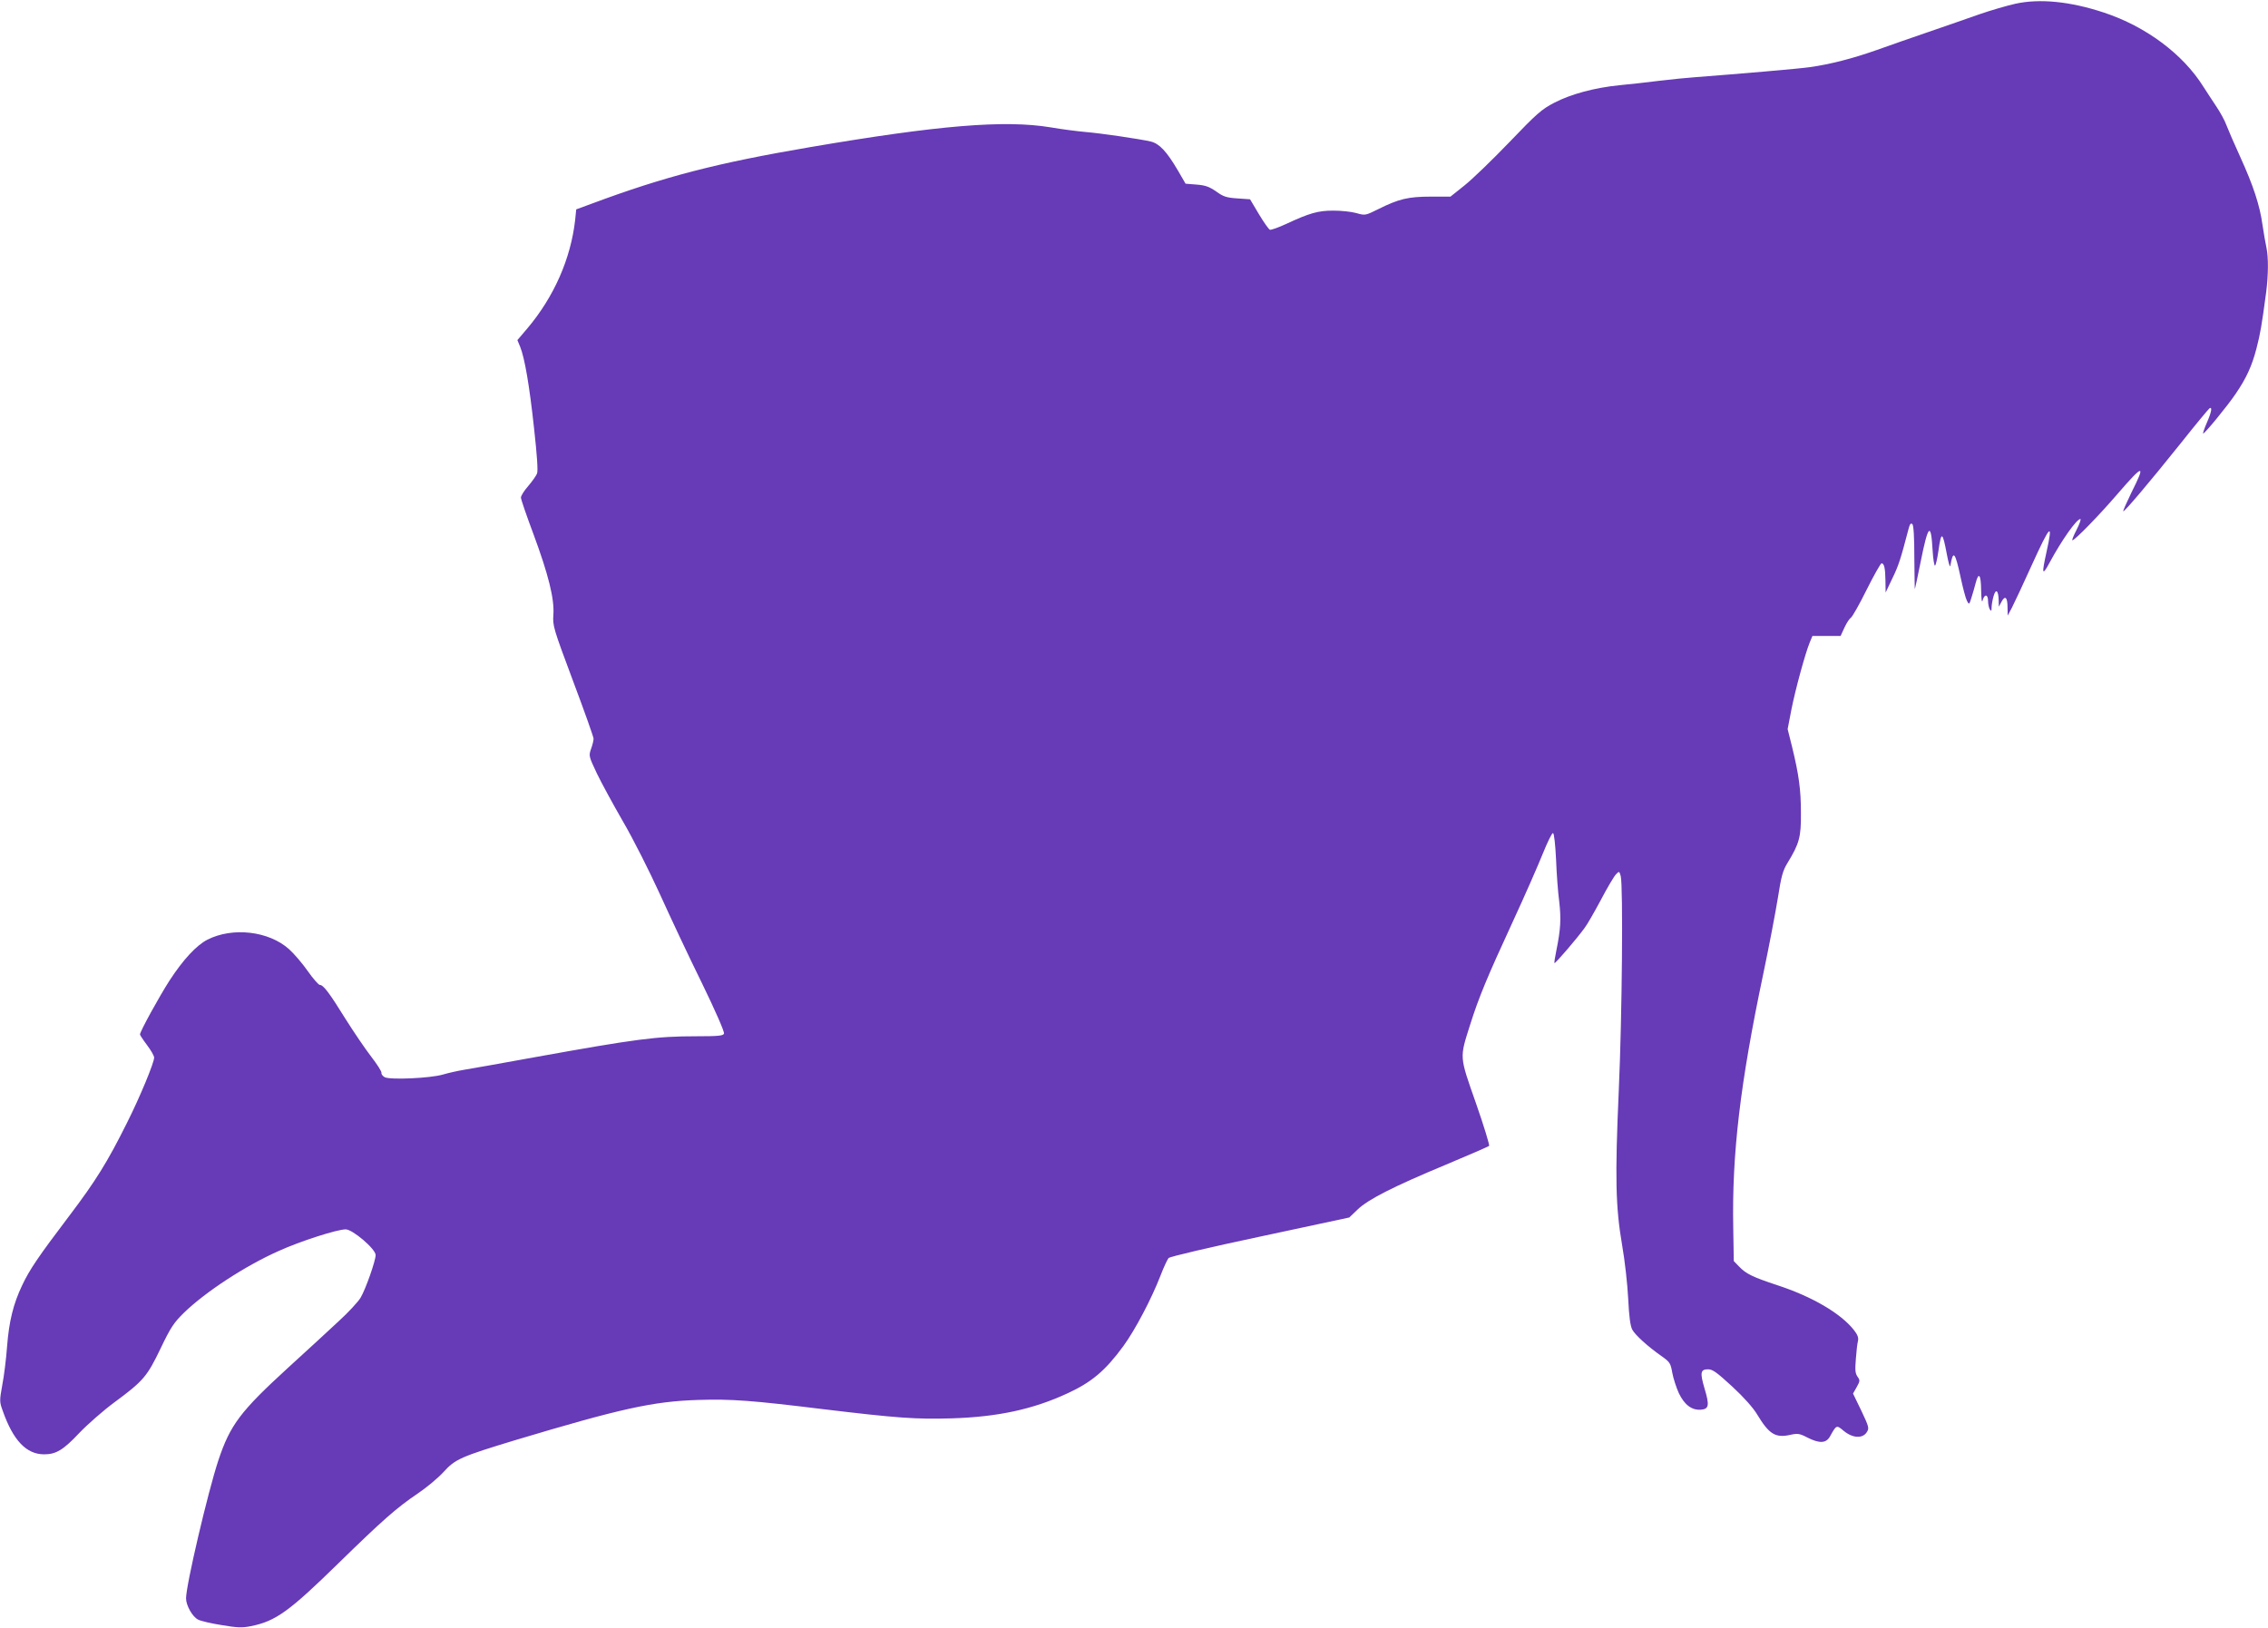 <?xml version="1.0" standalone="no"?>
<!DOCTYPE svg PUBLIC "-//W3C//DTD SVG 20010904//EN"
 "http://www.w3.org/TR/2001/REC-SVG-20010904/DTD/svg10.dtd">
<svg version="1.0" xmlns="http://www.w3.org/2000/svg"
 width="1280pt" height="919pt" viewBox="0 0 1280 919"
 preserveAspectRatio="xMidYMid meet">
<g transform="translate(0,919) scale(0.1,-0.1)"
fill="#673ab7" stroke="none">
<path d="M11375 9169 c-49 -11 -142 -38 -205 -60 -63 -22 -191 -67 -285 -99
-93 -32 -226 -78 -295 -103 -133 -47 -261 -80 -375 -96 -61 -9 -402 -38 -650
-57 -44 -3 -134 -12 -200 -20 -66 -8 -167 -20 -224 -25 -141 -14 -275 -50
-369 -99 -70 -36 -98 -60 -253 -222 -96 -100 -210 -210 -254 -245 l-79 -63
-111 0 c-127 0 -181 -13 -295 -70 -75 -37 -75 -37 -125 -23 -27 8 -86 14 -130
14 -87 0 -135 -14 -268 -76 -43 -20 -84 -34 -90 -32 -6 2 -34 41 -62 88 l-50
84 -72 5 c-61 4 -79 10 -119 39 -39 27 -61 35 -111 39 l-62 5 -44 76 c-63 107
-104 150 -152 162 -65 15 -284 47 -370 54 -44 4 -132 15 -195 26 -260 43 -634
12 -1360 -112 -522 -89 -818 -165 -1231 -319 l-87 -32 -6 -60 c-25 -220 -120
-434 -269 -611 l-57 -67 15 -36 c26 -63 53 -220 79 -461 17 -153 23 -241 17
-256 -5 -13 -28 -45 -50 -71 -23 -26 -41 -55 -41 -65 0 -10 32 -103 71 -207
84 -227 119 -366 112 -456 -4 -61 0 -75 111 -372 64 -170 116 -317 116 -326 0
-10 -6 -35 -14 -57 -14 -40 -13 -42 33 -140 26 -54 93 -177 149 -274 56 -96
148 -279 206 -406 58 -128 164 -354 237 -502 75 -154 129 -277 125 -286 -4
-12 -30 -15 -158 -15 -224 0 -337 -15 -909 -118 -184 -34 -363 -65 -399 -71
-36 -6 -90 -18 -120 -27 -72 -21 -298 -31 -329 -15 -12 7 -20 18 -18 24 2 7
-24 48 -58 92 -34 44 -99 140 -145 213 -91 147 -125 192 -145 192 -7 0 -38 35
-68 78 -30 43 -78 99 -106 124 -114 102 -318 126 -461 53 -62 -32 -136 -112
-213 -230 -58 -90 -167 -288 -167 -305 0 -3 18 -31 40 -60 22 -29 40 -61 40
-70 0 -29 -80 -223 -154 -370 -109 -219 -176 -327 -326 -525 -175 -231 -223
-302 -265 -391 -50 -105 -74 -203 -85 -344 -5 -69 -17 -167 -27 -218 -16 -89
-16 -96 2 -145 59 -169 134 -247 234 -247 67 0 108 24 199 121 48 50 136 127
197 172 165 122 185 146 261 304 58 121 75 146 133 203 121 117 343 263 534
348 121 55 330 122 378 122 39 0 169 -111 169 -145 0 -32 -56 -192 -85 -241
-14 -23 -69 -83 -123 -132 -53 -50 -182 -168 -286 -263 -270 -247 -327 -323
-394 -524 -59 -179 -182 -703 -182 -778 0 -40 36 -104 68 -120 15 -8 75 -22
133 -31 89 -15 115 -16 165 -6 140 28 216 83 494 355 251 245 327 312 448 394
49 33 114 87 145 121 66 73 98 87 408 181 591 177 774 218 1029 226 187 6 306
-3 705 -52 415 -50 527 -58 724 -52 262 8 461 51 655 141 137 63 214 128 316
267 67 92 159 267 210 399 18 47 39 91 45 98 7 8 238 62 516 121 l504 108 46
44 c59 58 206 132 499 254 129 54 239 102 244 106 4 4 -29 112 -74 241 -94
268 -93 253 -34 440 51 161 97 271 240 581 69 149 146 325 172 390 26 64 51
116 57 114 6 -2 13 -65 17 -149 3 -80 11 -187 18 -239 11 -96 8 -155 -16 -273
-8 -38 -13 -71 -11 -73 4 -4 123 134 169 197 15 19 56 91 93 160 36 69 75 134
85 144 18 19 19 19 27 -10 14 -56 8 -785 -11 -1209 -22 -496 -18 -659 19 -875
15 -85 30 -220 34 -300 5 -104 12 -154 23 -176 17 -31 87 -95 170 -153 42 -30
47 -38 56 -91 6 -32 23 -84 37 -115 32 -66 73 -97 125 -93 45 4 49 24 19 123
-25 86 -22 105 21 105 26 0 50 -18 137 -98 65 -60 118 -120 140 -157 67 -111
103 -134 187 -115 41 9 52 8 96 -15 69 -35 106 -33 128 6 37 66 36 66 78 31
50 -41 105 -44 129 -8 15 23 14 29 -30 122 l-47 97 21 37 c19 34 19 38 4 59
-13 19 -14 38 -9 100 3 42 8 87 12 101 4 19 -2 35 -24 63 -75 94 -236 188
-432 252 -139 46 -176 64 -215 105 l-30 31 -3 187 c-8 418 39 815 169 1432 33
157 70 351 83 432 19 122 28 154 54 196 67 110 77 146 76 282 0 134 -12 218
-50 374 l-25 100 21 109 c22 112 78 318 104 381 l15 36 79 0 80 0 22 48 c12
26 29 51 36 55 8 5 48 75 89 158 41 82 79 149 84 149 15 0 21 -28 22 -98 l1
-67 38 80 c35 71 48 113 90 274 8 32 14 41 23 32 7 -7 11 -73 11 -190 1 -99 2
-178 3 -177 1 1 16 72 33 156 42 210 58 225 67 65 3 -53 10 -92 14 -88 5 5 13
42 19 83 16 113 23 111 47 -16 9 -49 18 -80 20 -69 16 93 27 81 58 -63 13 -61
29 -121 36 -134 12 -23 13 -22 25 17 7 22 18 59 24 83 17 66 30 50 31 -40 1
-48 4 -73 8 -59 10 39 31 38 31 -1 0 -18 5 -40 10 -48 8 -12 10 -10 10 10 0
14 5 43 11 64 13 46 28 33 29 -24 l1 -35 15 28 c20 38 34 25 34 -31 l1 -47 24
45 c13 25 63 132 111 238 107 235 122 248 84 76 -28 -127 -25 -139 18 -59 68
126 152 245 173 245 5 0 -4 -27 -21 -60 -17 -33 -28 -60 -24 -60 14 0 153 143
256 263 146 169 160 171 77 6 -27 -56 -48 -103 -46 -105 5 -6 148 163 324 383
84 106 158 195 163 198 17 11 11 -22 -15 -81 -14 -32 -23 -59 -21 -61 5 -6
138 156 185 226 59 87 90 154 116 254 22 86 29 125 55 320 12 96 13 195 1 250
-5 23 -15 80 -22 127 -15 111 -53 225 -126 385 -33 72 -67 151 -77 177 -9 26
-36 75 -59 109 -23 34 -55 84 -72 110 -115 184 -325 340 -561 418 -190 63
-362 80 -499 50z"/>
</g>
</svg>
